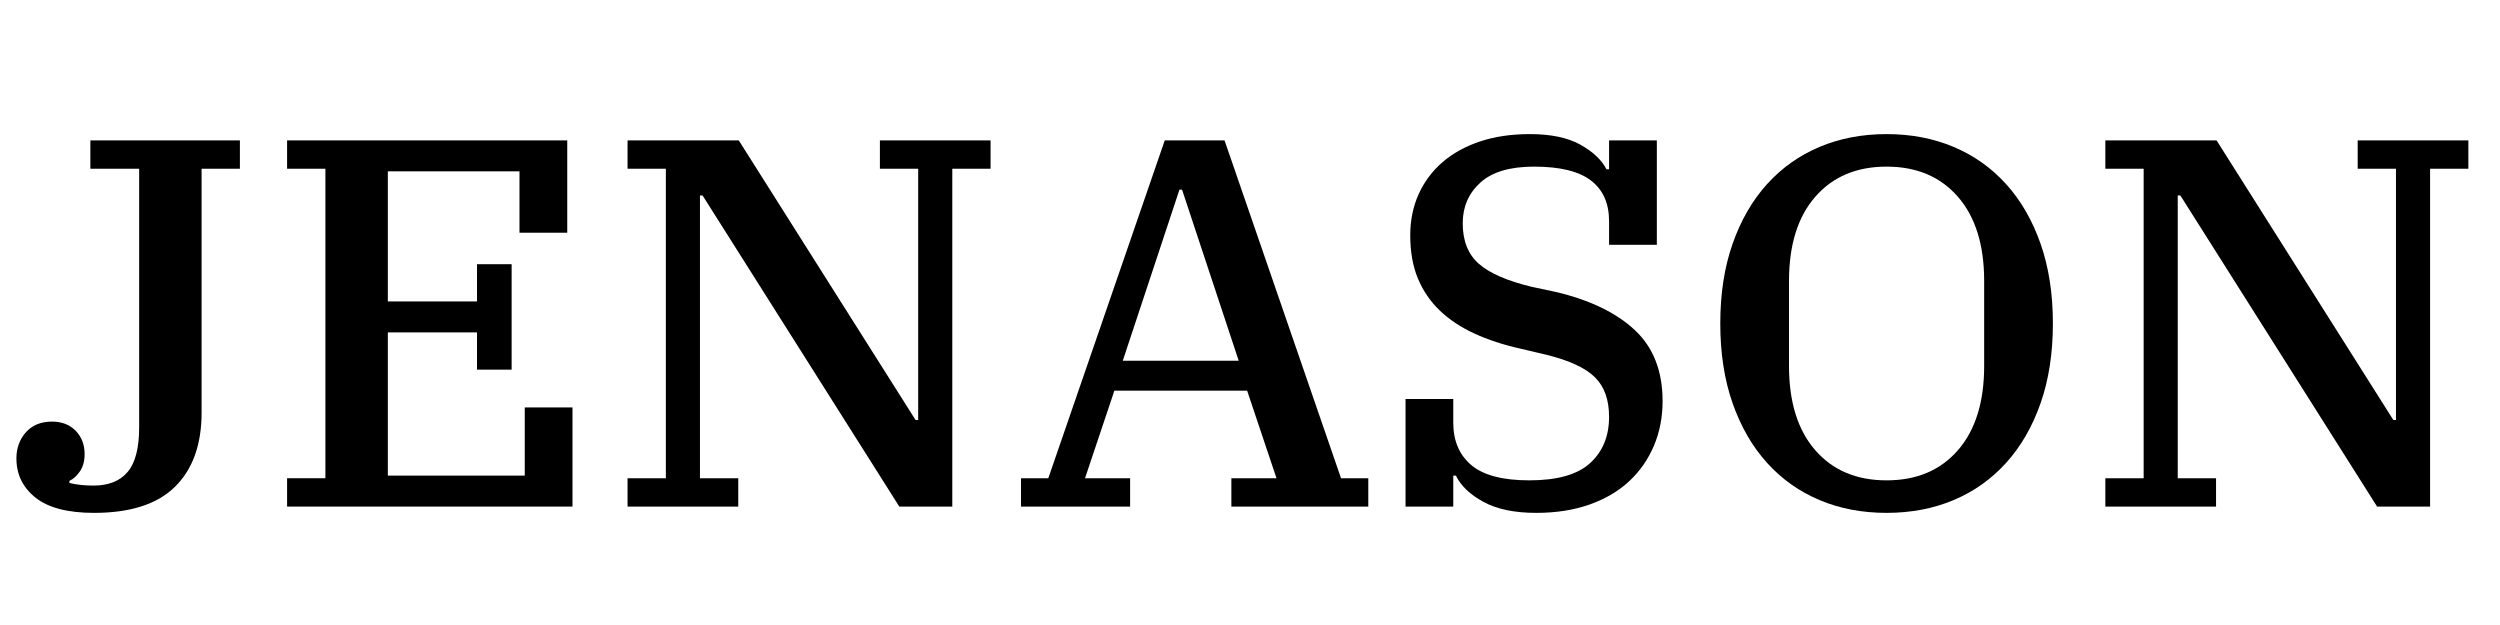 <svg version="1.0" preserveAspectRatio="xMidYMid meet" height="500" viewBox="0 0 1500 375" zoomAndPan="magnify" width="2000" xmlns:xlink="http://www.w3.org/1999/xlink" xmlns="http://www.w3.org/2000/svg"><defs><g></g></defs><g fill-opacity="1" fill="#000000"><g transform="translate(5.437, 303.944)"><g><path d="M 50.984 3.781 C 35.254 3.781 23.555 0.738 15.891 -5.344 C 8.234 -11.438 4.406 -19.305 4.406 -28.953 C 4.406 -35.047 6.289 -40.238 10.062 -44.531 C 13.844 -48.832 19.094 -50.984 25.812 -50.984 C 31.688 -50.984 36.406 -49.145 39.969 -45.469 C 43.539 -41.801 45.328 -37.141 45.328 -31.484 C 45.328 -27.285 44.379 -23.82 42.484 -21.094 C 40.598 -18.363 38.504 -16.473 36.203 -15.422 L 36.203 -14.172 C 40.398 -13.117 45.223 -12.594 50.672 -12.594 C 59.703 -12.594 66.523 -15.316 71.141 -20.766 C 75.754 -26.223 78.062 -35.145 78.062 -47.531 L 78.062 -202.703 L 48.781 -202.703 L 48.781 -219.703 L 138.5 -219.703 L 138.5 -202.703 L 115.516 -202.703 L 115.516 -56.344 C 115.516 -37.25 110.219 -22.453 99.625 -11.953 C 89.031 -1.461 72.816 3.781 50.984 3.781 Z M 50.984 3.781"></path></g></g></g><g fill-opacity="1" fill="#000000"><g transform="translate(156.835, 303.944)"><g><path d="M 15.422 -17 L 38.406 -17 L 38.406 -202.703 L 15.422 -202.703 L 15.422 -219.703 L 183.516 -219.703 L 183.516 -164.312 L 154.859 -164.312 L 154.859 -201.141 L 75.859 -201.141 L 75.859 -123.078 L 129.375 -123.078 L 129.375 -145.422 L 150.141 -145.422 L 150.141 -82.156 L 129.375 -82.156 L 129.375 -104.5 L 75.859 -104.5 L 75.859 -18.578 L 158.016 -18.578 L 158.016 -59.484 L 186.656 -59.484 L 186.656 0 L 15.422 0 Z M 15.422 -17"></path></g></g></g><g fill-opacity="1" fill="#000000"><g transform="translate(361.113, 303.944)"><g><path d="M 15.422 -17 L 38.406 -17 L 38.406 -202.703 L 15.422 -202.703 L 15.422 -219.703 L 82.156 -219.703 L 188.234 -51.938 L 189.797 -51.938 L 189.797 -202.703 L 166.828 -202.703 L 166.828 -219.703 L 233.234 -219.703 L 233.234 -202.703 L 210.266 -202.703 L 210.266 0 L 178.469 0 L 60.438 -186.656 L 58.859 -186.656 L 58.859 -17 L 81.844 -17 L 81.844 0 L 15.422 0 Z M 15.422 -17"></path></g></g></g><g fill-opacity="1" fill="#000000"><g transform="translate(607.883, 303.944)"><g><path d="M 4.719 -17 L 21.094 -17 L 90.969 -219.703 L 126.844 -219.703 L 196.734 -17 L 213.094 -17 L 213.094 0 L 130.938 0 L 130.938 -17 L 158.016 -17 L 140.391 -69.562 L 60.75 -69.562 L 43.125 -17 L 70.188 -17 L 70.188 0 L 4.719 0 Z M 65.781 -87.5 L 135.344 -87.5 L 101.359 -190.125 L 99.781 -190.125 Z M 65.781 -87.5"></path></g></g></g><g fill-opacity="1" fill="#000000"><g transform="translate(825.695, 303.944)"><g><path d="M 96 3.781 C 82.988 3.781 72.441 1.578 64.359 -2.828 C 56.285 -7.234 50.781 -12.484 47.844 -18.578 L 46.266 -18.578 L 46.266 0 L 17.625 0 L 17.625 -64.531 L 46.266 -64.531 L 46.266 -50.359 C 46.266 -39.453 49.883 -30.953 57.125 -24.859 C 64.363 -18.773 75.957 -15.734 91.906 -15.734 C 108.695 -15.734 120.867 -19.195 128.422 -26.125 C 135.973 -33.051 139.75 -42.285 139.75 -53.828 C 139.75 -64.109 136.914 -72.031 131.25 -77.594 C 125.594 -83.156 116.047 -87.613 102.609 -90.969 L 86.562 -94.75 C 76.281 -97.051 67.047 -100.086 58.859 -103.859 C 50.672 -107.641 43.742 -112.258 38.078 -117.719 C 32.422 -123.176 28.066 -129.578 25.016 -136.922 C 21.973 -144.266 20.453 -152.867 20.453 -162.734 C 20.453 -171.754 22.129 -179.988 25.484 -187.438 C 28.848 -194.883 33.625 -201.285 39.812 -206.641 C 46.008 -211.992 53.516 -216.141 62.328 -219.078 C 71.141 -222.016 81.102 -223.484 92.219 -223.484 C 104.812 -223.484 114.883 -221.383 122.438 -217.188 C 130 -212.988 135.25 -208.055 138.188 -202.391 L 139.75 -202.391 L 139.75 -219.703 L 168.406 -219.703 L 168.406 -157.062 L 139.75 -157.062 L 139.75 -171.234 C 139.75 -181.93 136.129 -190.062 128.891 -195.625 C 121.648 -201.188 110.27 -203.969 94.75 -203.969 C 80.27 -203.969 69.516 -200.766 62.484 -194.359 C 55.453 -187.961 51.938 -179.832 51.938 -169.969 C 51.938 -159.477 55.133 -151.398 61.531 -145.734 C 67.938 -140.066 78.484 -135.453 93.172 -131.891 L 107.969 -128.734 C 128.32 -123.91 144.055 -116.305 155.172 -105.922 C 166.297 -95.535 171.859 -81.316 171.859 -63.266 C 171.859 -53.609 170.125 -44.688 166.656 -36.5 C 163.195 -28.32 158.27 -21.242 151.875 -15.266 C 145.477 -9.285 137.555 -4.613 128.109 -1.25 C 118.66 2.102 107.957 3.781 96 3.781 Z M 96 3.781"></path></g></g></g><g fill-opacity="1" fill="#000000"><g transform="translate(1016.123, 303.944)"><g><path d="M 115.828 -15.734 C 133.879 -15.734 148.148 -21.766 158.641 -33.828 C 169.129 -45.898 174.375 -62.742 174.375 -84.359 L 174.375 -135.344 C 174.375 -156.957 169.129 -173.797 158.641 -185.859 C 148.148 -197.93 133.879 -203.969 115.828 -203.969 C 97.785 -203.969 83.516 -197.93 73.016 -185.859 C 62.523 -173.797 57.281 -156.957 57.281 -135.344 L 57.281 -84.359 C 57.281 -62.742 62.523 -45.898 73.016 -33.828 C 83.516 -21.766 97.785 -15.734 115.828 -15.734 Z M 115.828 3.781 C 101.141 3.781 87.707 1.211 75.531 -3.922 C 63.363 -9.066 52.875 -16.52 44.062 -26.281 C 35.25 -36.039 28.375 -47.945 23.438 -62 C 18.508 -76.062 16.047 -92.016 16.047 -109.859 C 16.047 -127.691 18.508 -143.633 23.438 -157.688 C 28.375 -171.75 35.25 -183.66 44.062 -193.422 C 52.875 -203.18 63.363 -210.629 75.531 -215.766 C 87.707 -220.91 101.141 -223.484 115.828 -223.484 C 130.523 -223.484 143.957 -220.91 156.125 -215.766 C 168.289 -210.629 178.781 -203.18 187.594 -193.422 C 196.414 -183.66 203.289 -171.75 208.219 -157.688 C 213.145 -143.633 215.609 -127.691 215.609 -109.859 C 215.609 -92.016 213.145 -76.062 208.219 -62 C 203.289 -47.945 196.414 -36.039 187.594 -26.281 C 178.781 -16.52 168.289 -9.066 156.125 -3.922 C 143.957 1.211 130.523 3.781 115.828 3.781 Z M 115.828 3.781"></path></g></g></g><g fill-opacity="1" fill="#000000"><g transform="translate(1247.785, 303.944)"><g><path d="M 15.422 -17 L 38.406 -17 L 38.406 -202.703 L 15.422 -202.703 L 15.422 -219.703 L 82.156 -219.703 L 188.234 -51.938 L 189.797 -51.938 L 189.797 -202.703 L 166.828 -202.703 L 166.828 -219.703 L 233.234 -219.703 L 233.234 -202.703 L 210.266 -202.703 L 210.266 0 L 178.469 0 L 60.438 -186.656 L 58.859 -186.656 L 58.859 -17 L 81.844 -17 L 81.844 0 L 15.422 0 Z M 15.422 -17"></path></g></g></g></svg>